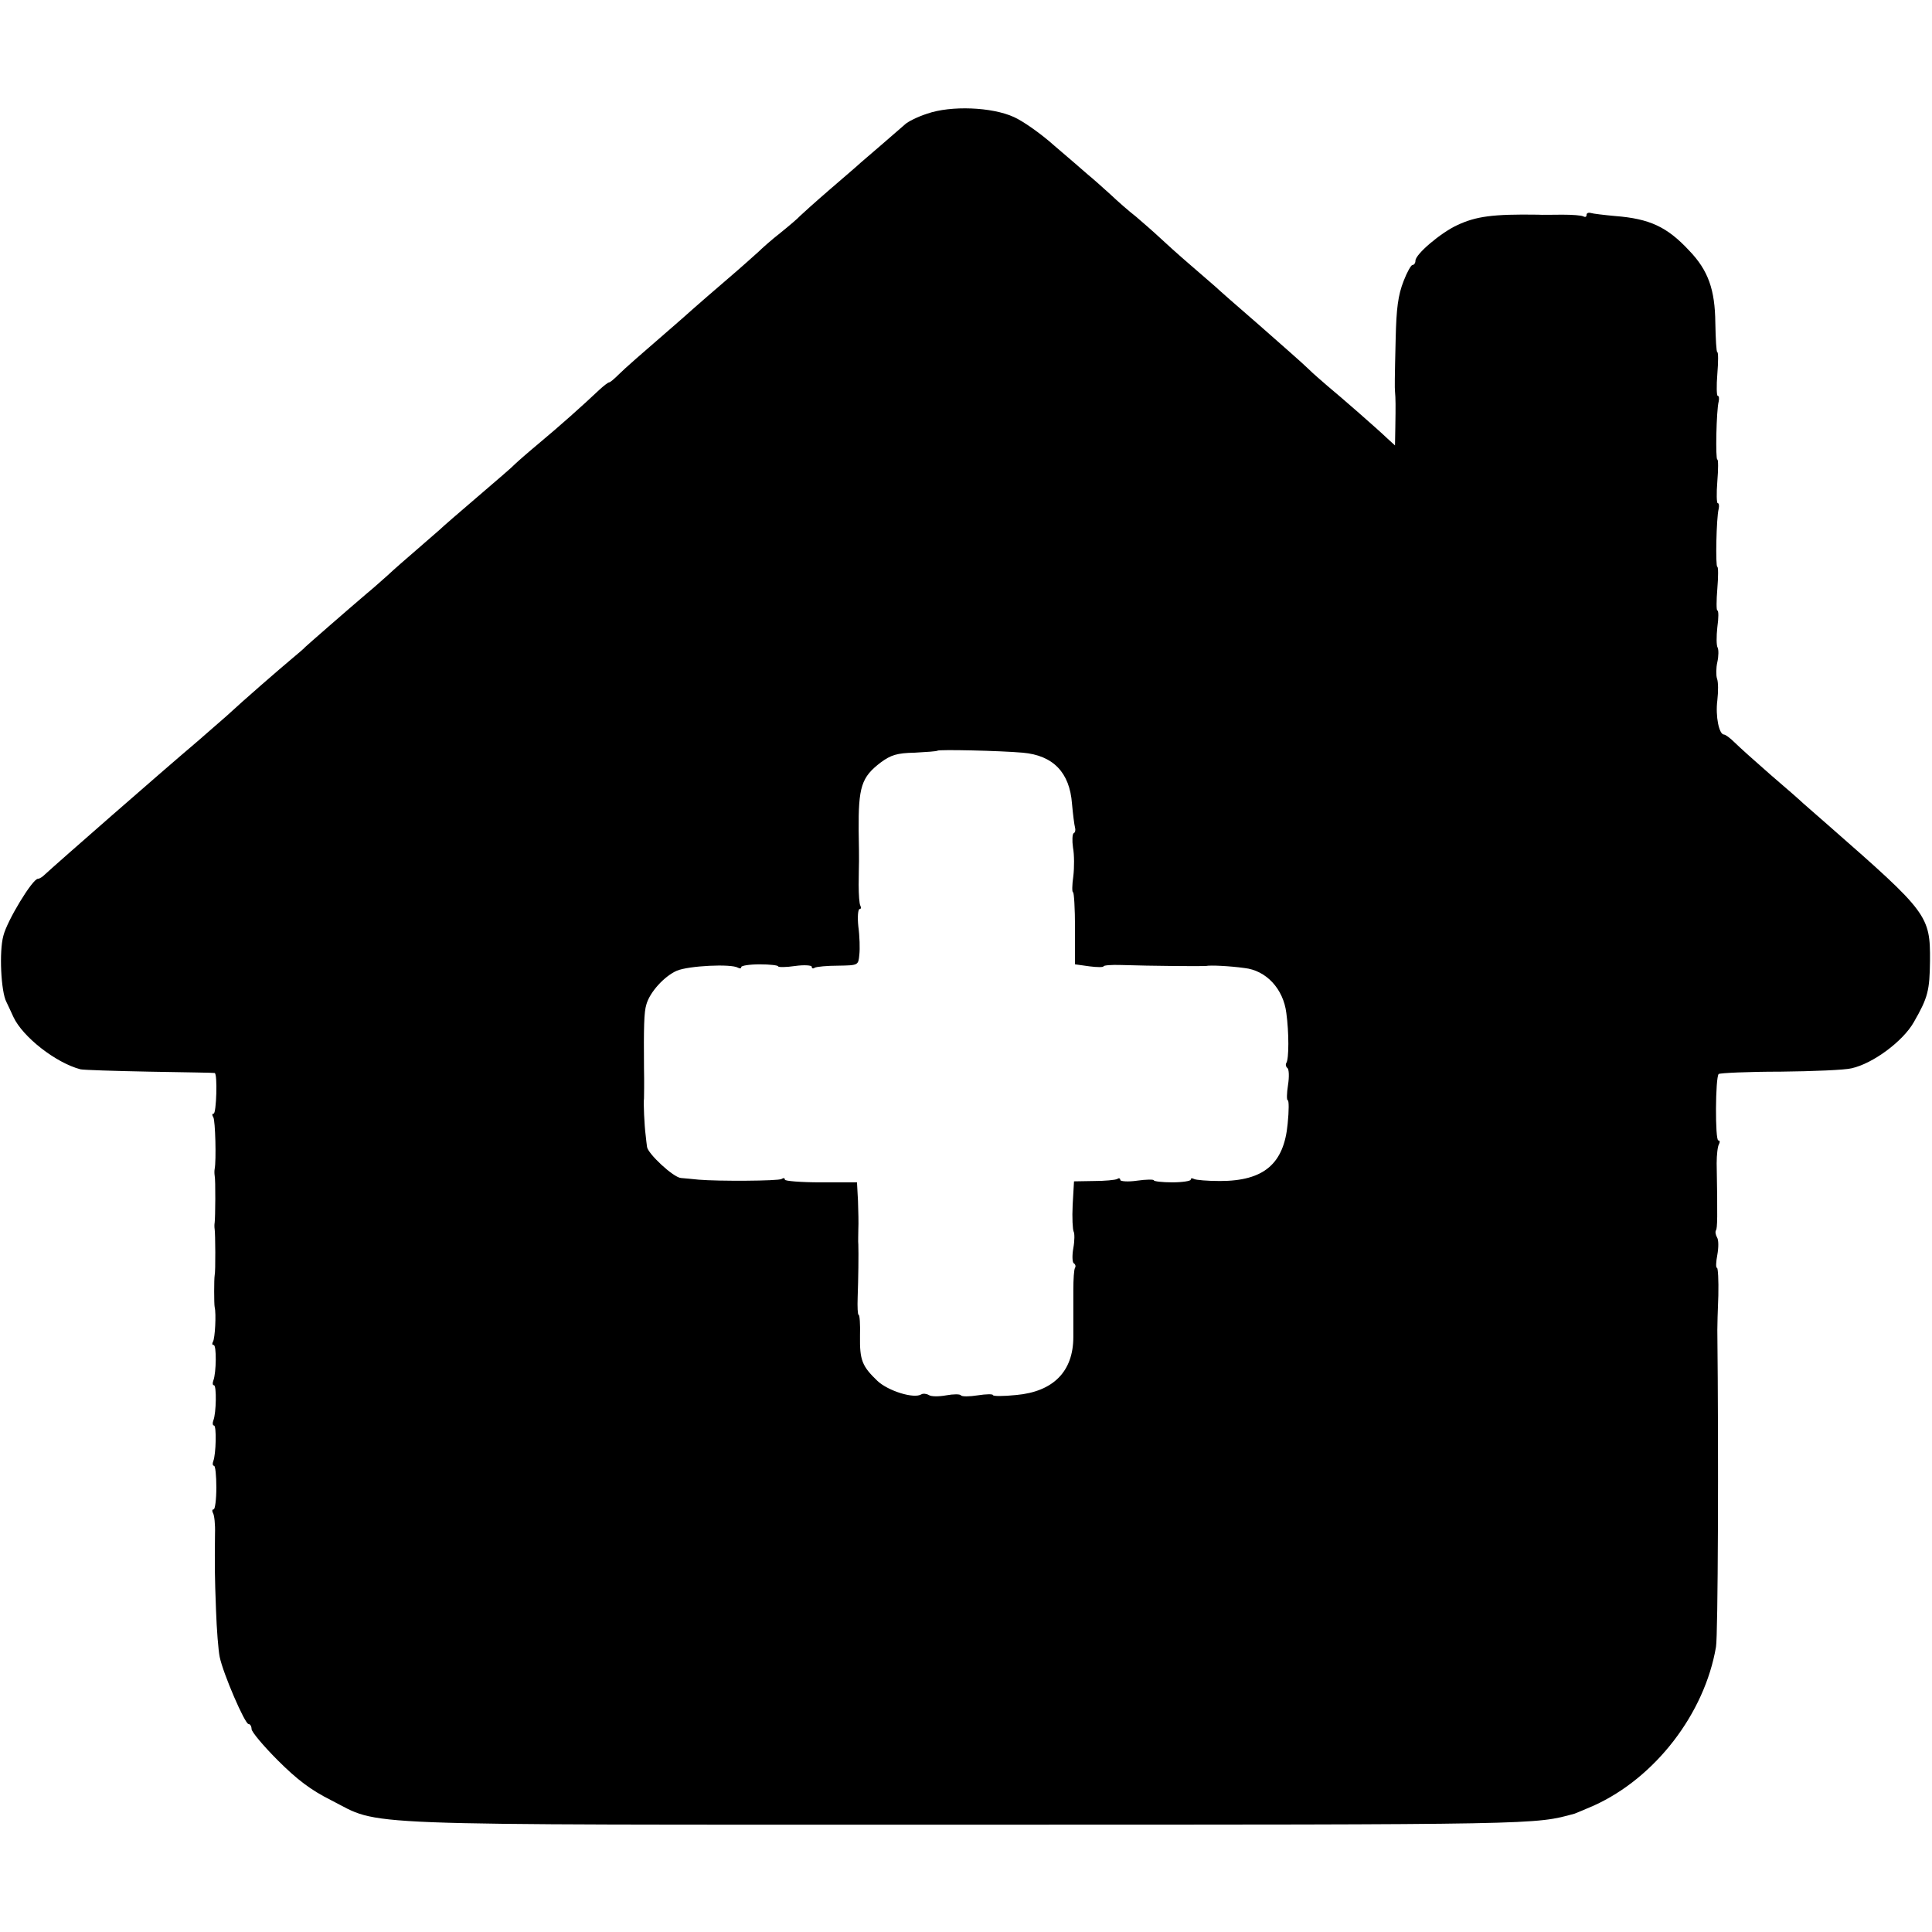 <?xml version="1.0" standalone="no"?>
<!DOCTYPE svg PUBLIC "-//W3C//DTD SVG 20010904//EN"
 "http://www.w3.org/TR/2001/REC-SVG-20010904/DTD/svg10.dtd">
<svg version="1.0" xmlns="http://www.w3.org/2000/svg"
 width="576pt" height="576pt" viewBox="0 0 576 576"
 preserveAspectRatio="xMidYMid meet">
<g transform="translate(0,576) scale(0.1,-0.1)"
fill="#000000" stroke="none">
<path d="M2764 5421 c-28 -9 -58 -24 -66 -32 -8 -7 -39 -34 -68 -59 -29 -25
-58 -50 -64 -55 -6 -6 -47 -41 -91 -79 -44 -38 -84 -74 -90 -80 -5 -6 -32 -29
-58 -50 -27 -21 -56 -47 -65 -56 -10 -9 -51 -46 -92 -81 -41 -35 -88 -76 -105
-91 -16 -14 -39 -35 -51 -45 -104 -90 -151 -131 -170 -150 -13 -13 -25 -23
-28 -23 -3 0 -16 -10 -29 -22 -53 -50 -116 -106 -177 -157 -36 -30 -69 -59
-75 -65 -5 -6 -55 -49 -110 -96 -55 -47 -107 -92 -115 -100 -9 -8 -40 -35 -69
-60 -29 -25 -67 -58 -85 -75 -18 -16 -46 -41 -62 -54 -61 -52 -179 -155 -184
-160 -3 -4 -21 -19 -40 -35 -37 -31 -141 -121 -195 -171 -18 -16 -57 -50 -86
-75 -104 -88 -424 -368 -455 -397 -7 -7 -16 -13 -21 -13 -16 0 -92 -125 -103
-170 -13 -47 -7 -167 9 -197 5 -10 14 -30 21 -45 28 -60 127 -137 200 -156 8
-2 101 -5 205 -7 105 -2 192 -3 195 -4 9 -2 5 -121 -3 -121 -5 0 -5 -5 -1 -11
6 -10 9 -129 4 -154 -1 -5 -1 -14 0 -20 3 -12 2 -126 0 -140 -1 -5 -1 -14 0
-20 2 -11 3 -126 0 -137 -2 -11 -2 -86 0 -95 5 -20 1 -93 -5 -103 -3 -5 -3
-10 2 -10 9 0 8 -83 -1 -106 -3 -8 -2 -14 2 -14 8 0 7 -83 -2 -105 -3 -8 -2
-15 2 -15 8 0 6 -85 -2 -106 -3 -8 -2 -14 2 -14 4 0 7 -29 7 -65 0 -36 -4 -65
-8 -65 -5 0 -5 -5 -2 -11 4 -6 7 -34 6 -62 -1 -98 -1 -122 3 -227 2 -58 7
-121 11 -140 10 -49 75 -200 86 -200 5 0 9 -7 9 -15 0 -8 35 -50 78 -93 58
-58 99 -89 159 -119 154 -78 21 -73 1900 -73 1720 0 1687 0 1808 33 6 2 31 13
57 24 183 83 330 274 364 473 6 34 8 579 4 945 0 11 1 57 3 103 1 45 -1 82 -4
82 -4 0 -3 18 1 39 4 22 4 45 -1 52 -4 7 -6 17 -3 21 4 7 5 36 2 200 0 25 3
51 7 57 3 6 3 11 -2 11 -10 0 -9 188 1 198 4 3 87 7 184 7 97 1 193 5 212 10
64 14 154 81 186 138 42 73 47 94 48 182 1 135 -7 145 -298 400 -38 33 -74 65
-80 70 -6 6 -49 44 -96 84 -47 41 -96 85 -109 98 -13 13 -27 23 -31 23 -15 0
-26 55 -20 102 3 26 3 55 -1 65 -3 9 -3 32 1 49 4 18 4 37 1 43 -4 6 -4 34 -1
61 4 28 4 50 0 50 -3 0 -3 29 0 65 3 36 3 65 0 65 -6 0 -3 146 4 173 2 9 1 17
-3 17 -3 0 -4 29 -1 65 3 36 3 65 0 65 -6 0 -3 146 4 173 2 9 1 17 -3 17 -3 0
-4 29 -1 65 3 36 3 65 0 65 -3 0 -5 39 -6 88 -1 98 -21 156 -78 215 -66 71
-118 95 -221 103 -33 3 -66 7 -72 9 -7 2 -13 0 -13 -6 0 -6 -4 -7 -10 -4 -5 3
-33 5 -62 5 -29 0 -62 -1 -73 0 -135 2 -184 -5 -240 -31 -50 -23 -125 -87
-125 -106 0 -7 -4 -13 -9 -13 -4 0 -16 -21 -26 -47 -17 -43 -22 -83 -24 -173
-3 -122 -3 -146 -2 -157 2 -21 2 -44 1 -105 l-1 -56 -23 21 c-28 27 -138 123
-179 157 -16 14 -42 36 -56 50 -14 14 -80 72 -146 130 -66 57 -125 109 -131
115 -6 5 -40 35 -75 65 -35 30 -77 68 -94 84 -16 15 -47 42 -68 60 -22 17 -56
47 -76 66 -21 19 -51 46 -67 59 -16 14 -61 53 -101 87 -39 35 -93 73 -120 85
-65 30 -188 35 -259 10z m285 -1905 c91 -8 140 -59 147 -152 3 -33 7 -64 9
-71 2 -7 1 -15 -4 -17 -4 -3 -5 -22 -2 -43 4 -21 4 -59 1 -85 -4 -27 -4 -48
-1 -48 3 0 6 -48 6 -107 l0 -108 43 -6 c23 -3 42 -3 42 0 0 3 24 5 52 4 90 -3
243 -4 253 -3 13 3 72 0 115 -6 65 -7 116 -62 125 -134 8 -58 8 -137 0 -149
-3 -5 -1 -12 3 -15 5 -3 6 -26 2 -51 -4 -25 -4 -45 -1 -45 4 0 4 -31 0 -70
-11 -120 -71 -171 -202 -171 -37 0 -72 3 -77 6 -6 3 -10 3 -10 -2 0 -4 -25 -8
-55 -8 -30 0 -55 3 -55 6 0 3 -22 3 -50 -1 -27 -4 -50 -2 -50 2 0 5 -4 7 -9 3
-6 -3 -37 -6 -70 -6 l-59 -1 -4 -70 c-2 -39 0 -74 3 -80 3 -5 3 -27 -1 -49 -4
-22 -3 -42 1 -45 5 -3 7 -9 4 -14 -3 -4 -5 -34 -5 -66 0 -33 0 -68 0 -79 0
-11 0 -39 0 -61 0 -103 -60 -163 -170 -173 -39 -4 -70 -4 -70 0 0 3 -20 3 -45
-1 -25 -4 -48 -4 -50 0 -3 4 -22 4 -44 0 -22 -4 -45 -4 -52 1 -7 4 -17 5 -22
2 -22 -14 -99 10 -131 40 -46 44 -53 62 -52 134 1 35 -1 63 -4 63 -3 0 -4 24
-3 52 2 54 3 131 2 158 -1 8 0 29 0 45 1 17 0 55 -1 85 l-3 55 -108 0 c-59 0
-107 4 -107 8 0 5 -4 6 -10 2 -9 -6 -189 -7 -247 -2 -18 2 -42 4 -53 5 -23 2
-99 73 -101 93 -1 8 -3 23 -4 34 -4 30 -7 99 -5 110 0 6 1 46 0 90 -1 122 0
168 7 190 10 37 54 85 91 101 36 15 162 21 182 9 6 -3 10 -3 10 2 0 4 25 8 55
8 30 0 55 -3 55 -6 0 -3 23 -3 50 1 28 4 50 2 50 -2 0 -5 4 -7 9 -3 6 3 37 6
70 6 60 1 60 1 63 33 2 17 1 55 -3 84 -3 28 -1 52 4 52 4 0 5 4 2 10 -3 5 -5
33 -5 62 0 29 1 61 1 71 0 9 0 50 -1 90 -1 131 8 160 66 204 30 22 48 28 101
29 36 2 66 4 68 6 4 4 186 0 254 -6z"/>
</g>
</svg>
